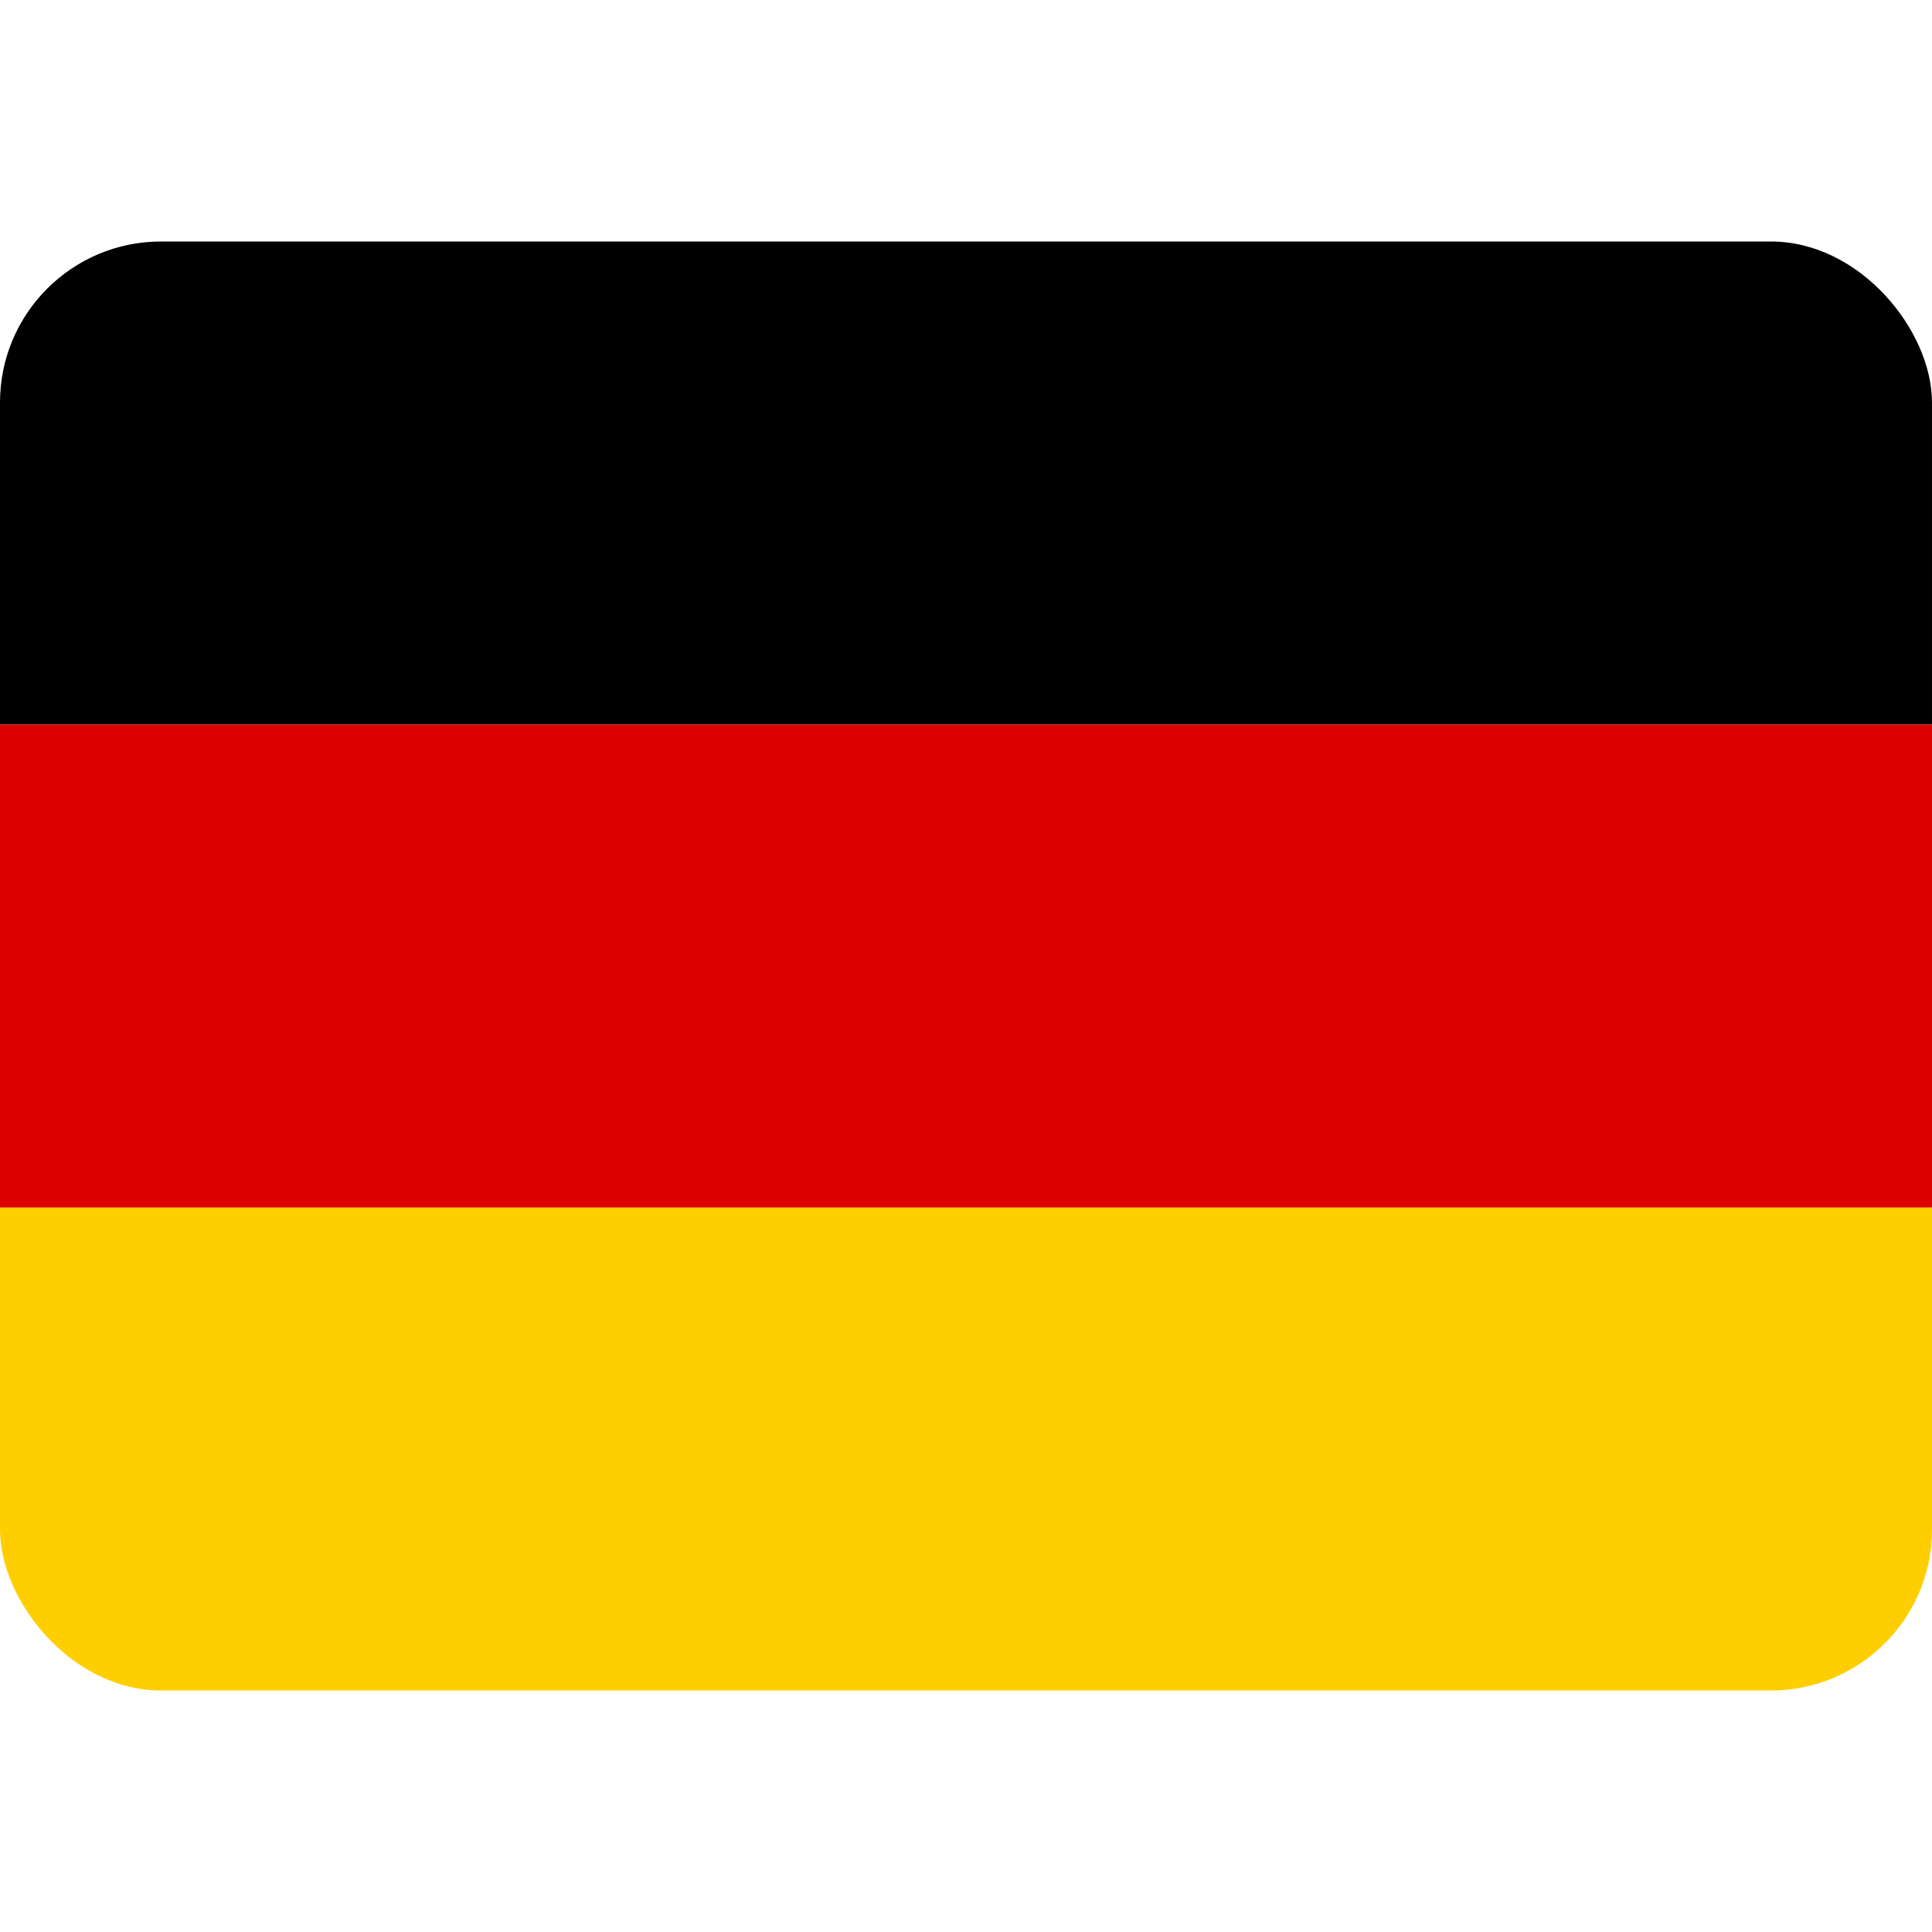 <svg width="24" height="24" viewBox="0 0 24 24" fill="none" xmlns="http://www.w3.org/2000/svg">
<g clip-path="url(#clip0_697_6398)">
<path d="M0 15H24V21H0V15Z" fill="#FFCE00"/>
<path d="M0 3H24V9H0V3Z" fill="black"/>
<path d="M0 9H24V15H0V9Z" fill="#DD0000"/>
</g>
<defs>
<clipPath id="clip0_697_6398">
<rect y="3" width="24" height="18" rx="2" fill="white"/>
</clipPath>
</defs>
</svg>
